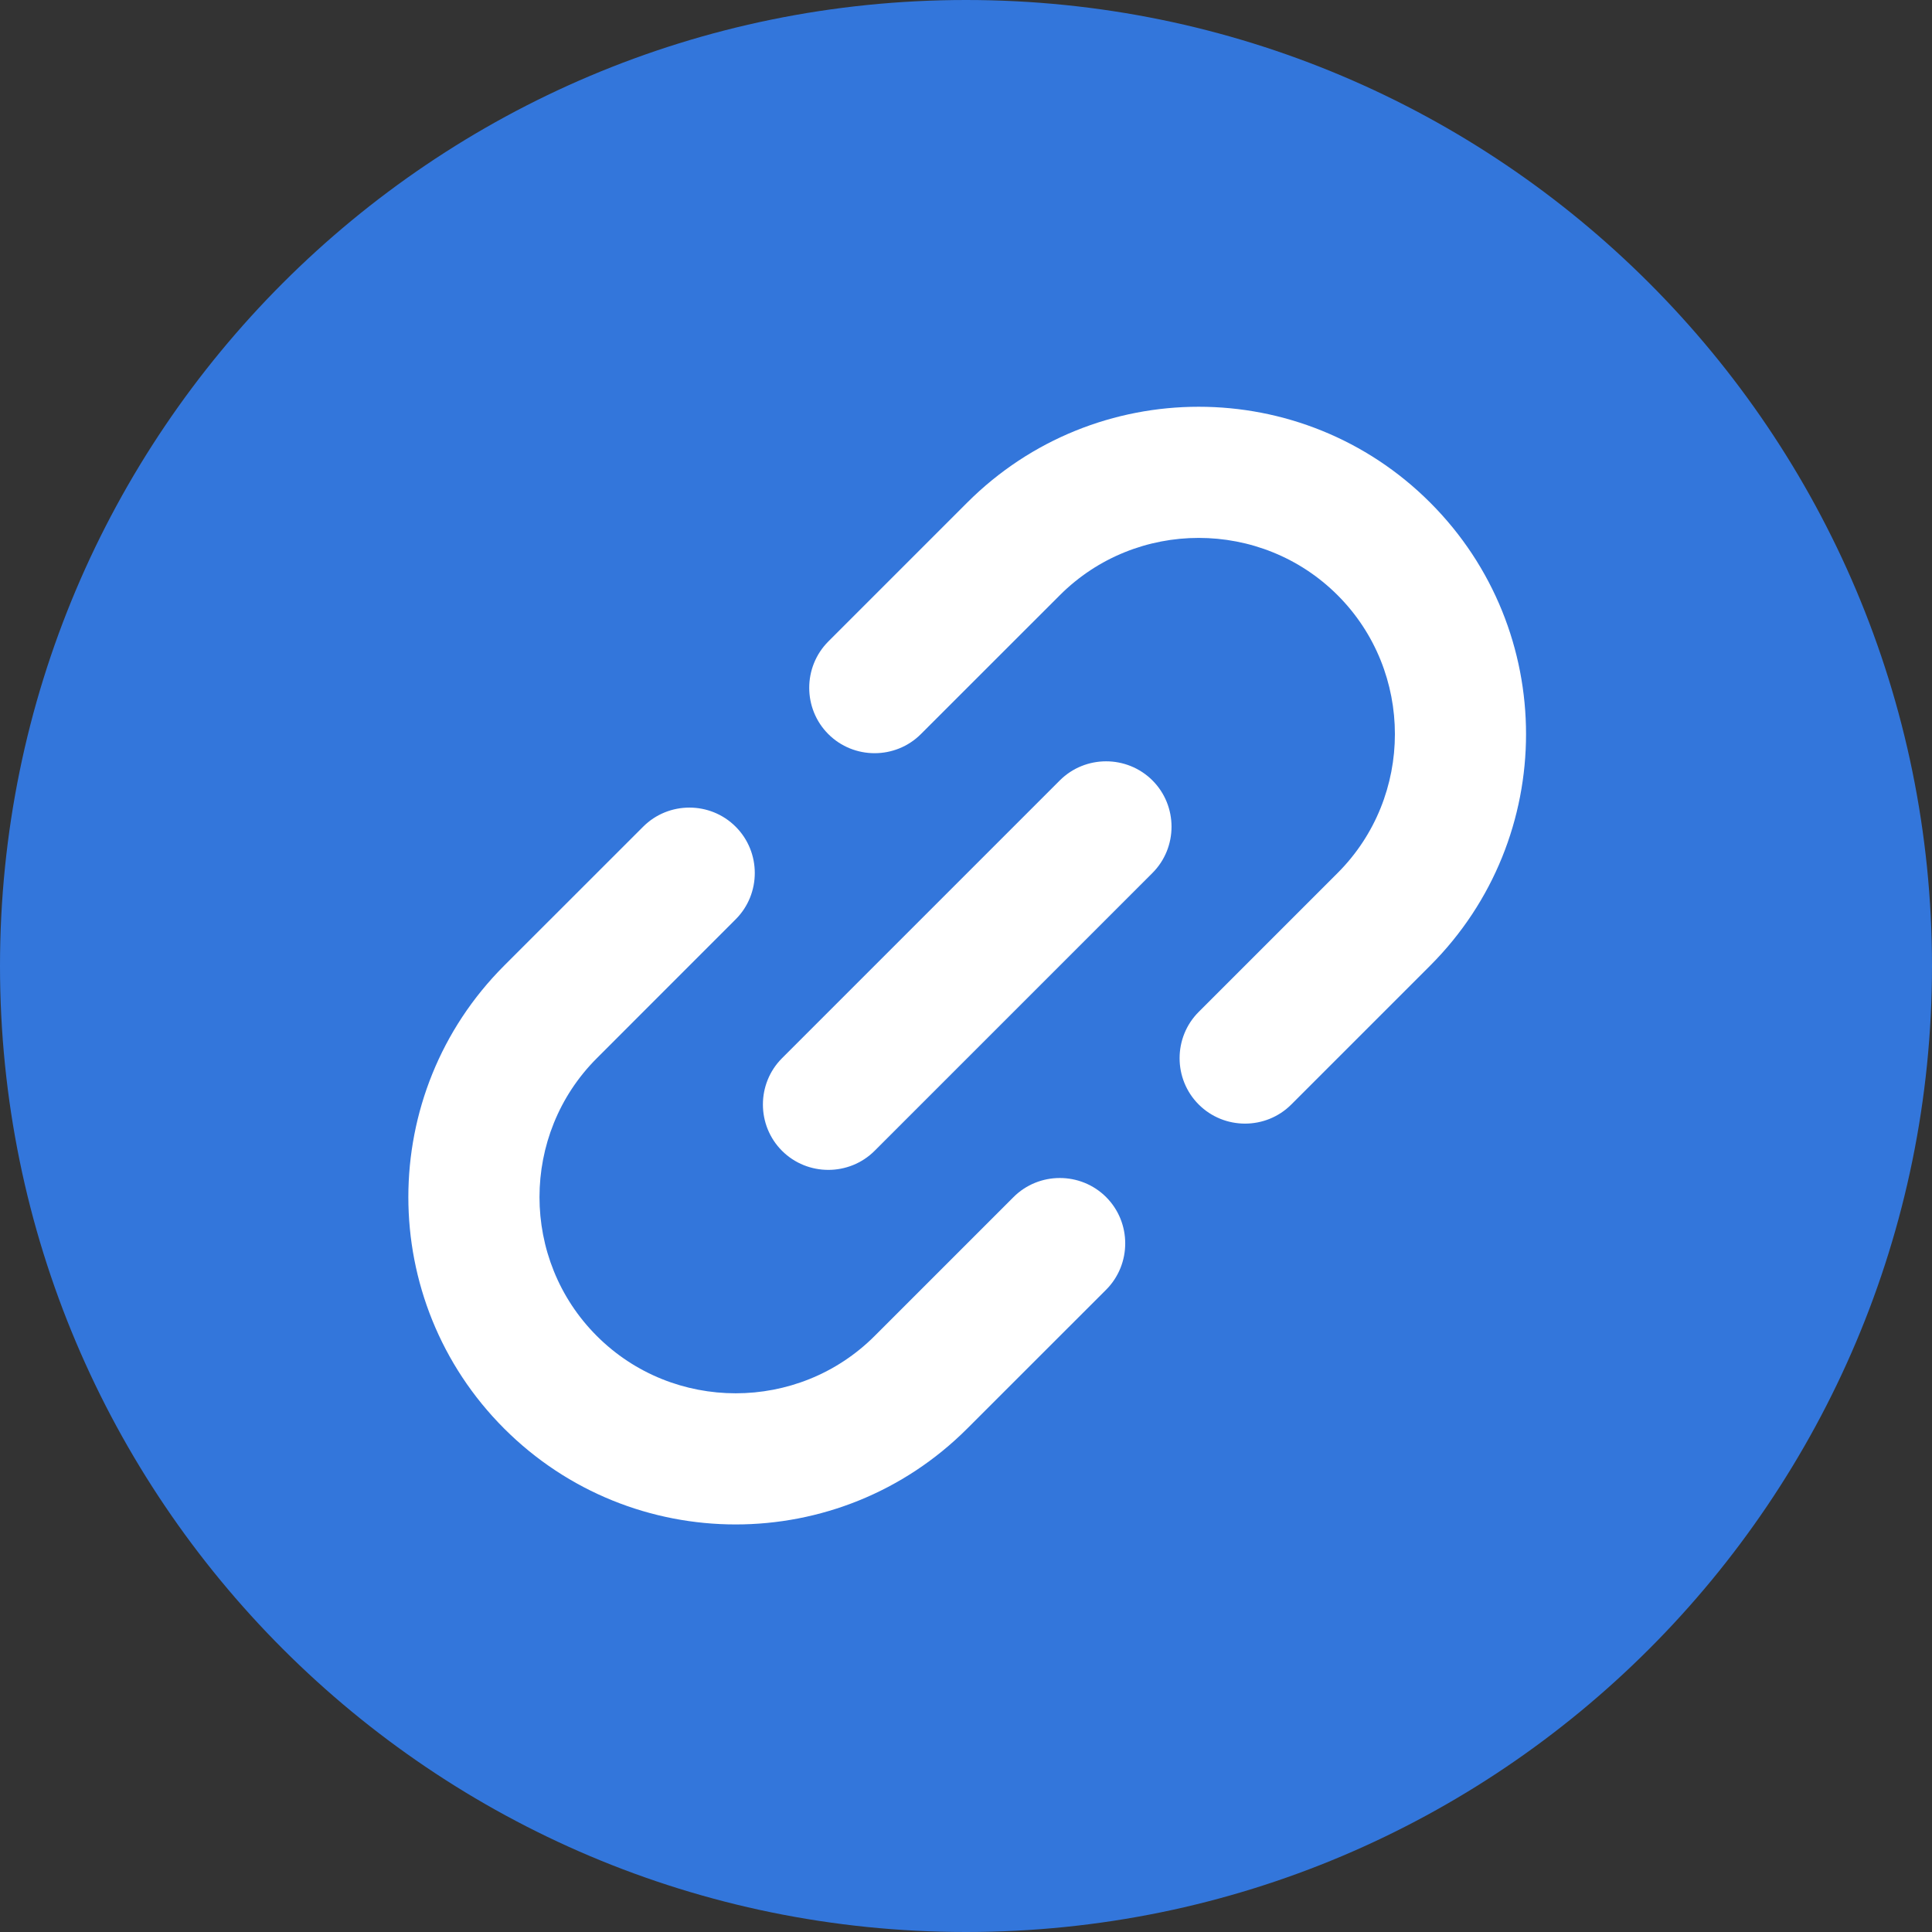 <svg width="34" height="34" viewBox="0 0 34 34" fill="none" xmlns="http://www.w3.org/2000/svg">
<rect x="0" y="0" width="34" height="34" fill="#333333" stroke="none"/>
<g clip-path="url(#clip0_2232_8443)">
<path d="M17 34C26.389 34 34 26.389 34 17C34 7.611 26.389 0 17 0C7.611 0 0 7.611 0 17C0 26.389 7.611 34 17 34Z" fill="#3376DB"/>
<path fill-rule="evenodd" clip-rule="evenodd" d="M15.392 23.511L17.836 21.067C18.284 20.619 19.018 20.619 19.466 21.067C19.914 21.515 19.914 22.248 19.466 22.697L17.021 25.141C14.772 27.39 11.122 27.39 8.873 25.141C6.624 22.892 6.624 19.242 8.873 16.993L11.318 14.549C11.766 14.1 12.499 14.1 12.947 14.549C13.395 14.997 13.395 15.73 12.947 16.178L10.503 18.623C9.158 19.967 9.158 22.167 10.503 23.511C11.847 24.856 14.047 24.856 15.392 23.511ZM17.021 8.845L14.577 11.289C14.129 11.738 14.129 12.471 14.577 12.919C15.025 13.367 15.758 13.367 16.206 12.919L18.651 10.475C19.995 9.13 22.195 9.13 23.54 10.475C24.884 11.819 24.884 14.019 23.54 15.363L21.095 17.808C20.647 18.256 20.647 18.989 21.095 19.437C21.544 19.886 22.277 19.886 22.725 19.437L25.169 16.993C27.418 14.744 27.418 11.094 25.169 8.845C22.921 6.596 19.27 6.596 17.021 8.845ZM13.762 20.252C14.21 20.7 14.944 20.7 15.392 20.252L20.281 15.363C20.729 14.915 20.729 14.182 20.281 13.734C19.832 13.286 19.099 13.286 18.651 13.734L13.762 18.623C13.314 19.071 13.314 19.804 13.762 20.252Z" fill="white"/>
</g>
<defs>
<clipPath id="clip0_2232_8443">
<rect width="34" height="34" fill="white"/>
</clipPath>
</defs>
</svg>
